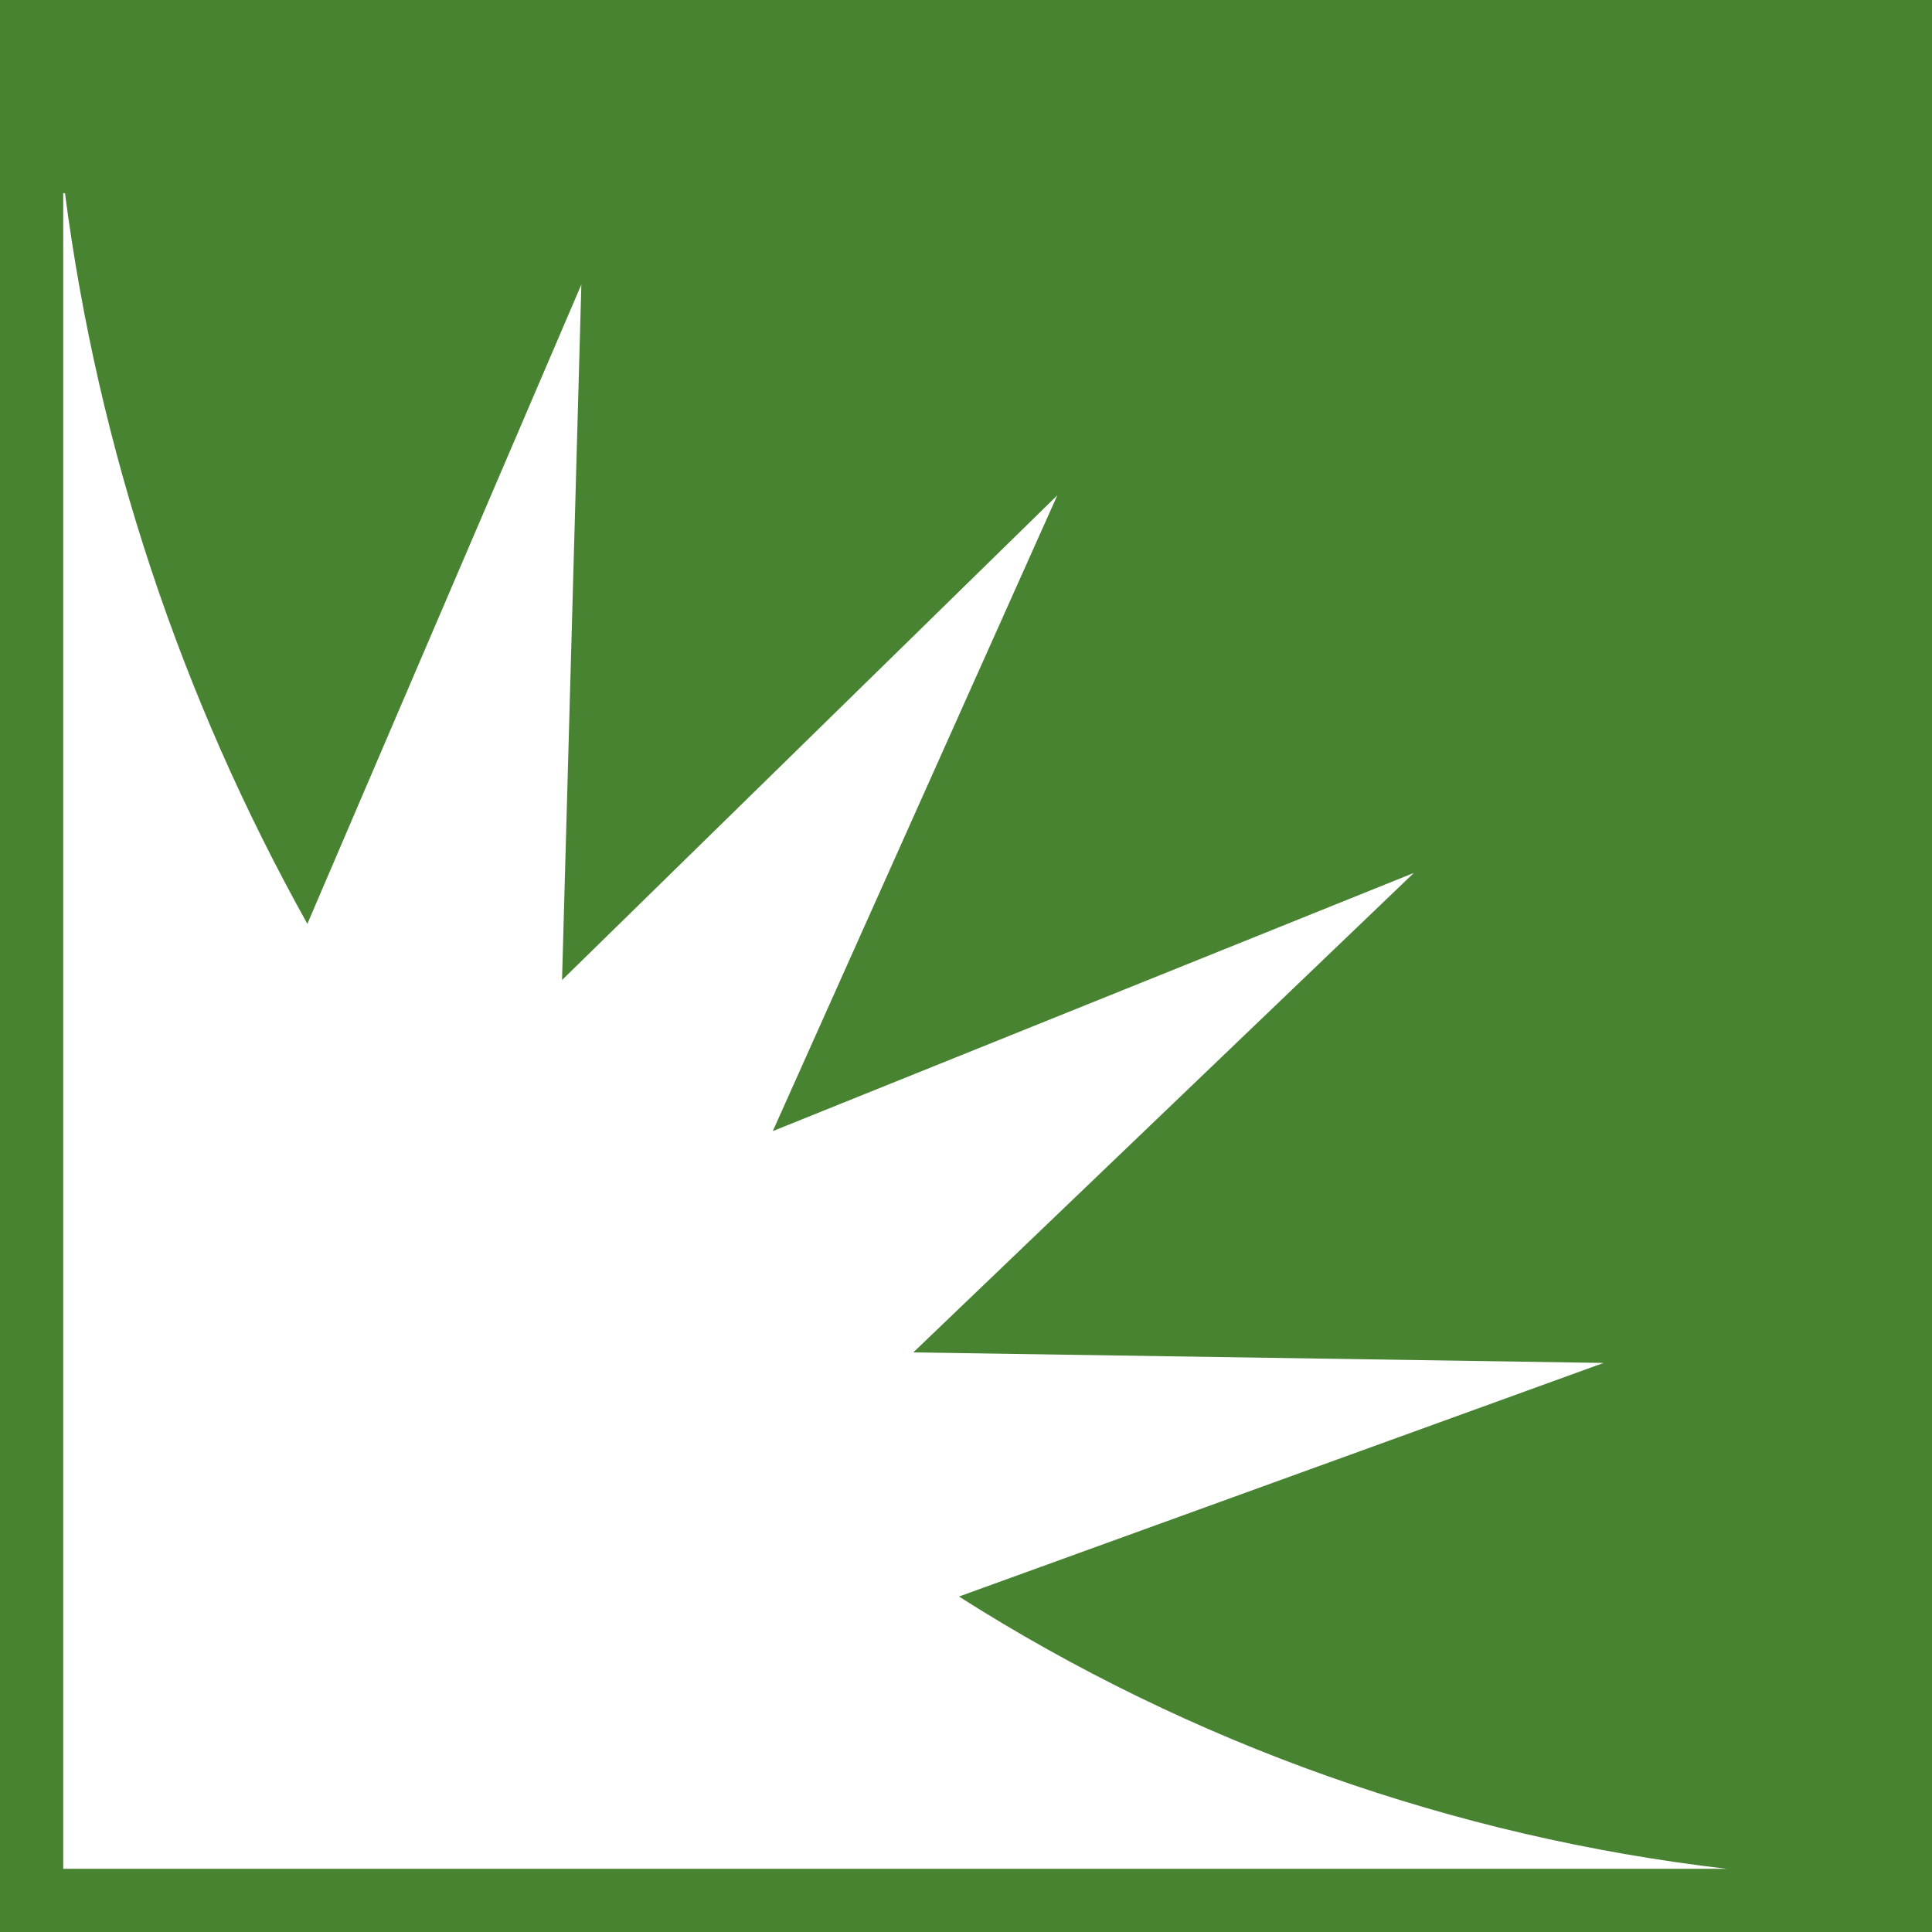 <svg version="1.1" id="Layer_1" xmlns="http://www.w3.org/2000/svg" xmlns:xlink="http://www.w3.org/1999/xlink" x="0px" y="0px" viewBox="-554 355.5 110 110" style="enable-background:new -554 355.5 110 110;" xml:space="preserve">
 <rect x="-554" y="355.5" width="110" height="110" fill="#333333" stroke="none"/>
 <style type="text/css">
  .st0{fill:#FFFFFF;}
	.st1{fill:#488332;}
 </style>
 <title>
  FC_avatar
 </title>
 <desc>
  Created with Sketch.
 </desc>
 <g id="Page-1">
  <g id="FC_avatar">
   <rect id="Rectangle-path" x="-552.7" y="357.9" class="st0" width="107.3" height="106.3">
   </rect>
   <path id="Shape" class="st1" d="M-444,465.5v-110h-110v110H-444z M-550.3,366.5c1.9,14.6,6.6,28.7,13.8,41.6l15.6-36.4l-1.1,39.6
			l28.2-27.6l-16.2,36.2l36.5-14.7l-28.5,27.3l39.3,0.6l-36.7,13.3c13.2,8.4,28.2,13.7,43.7,15.5h-94.7V366.5z">
   </path>
  </g>
 </g>
</svg>